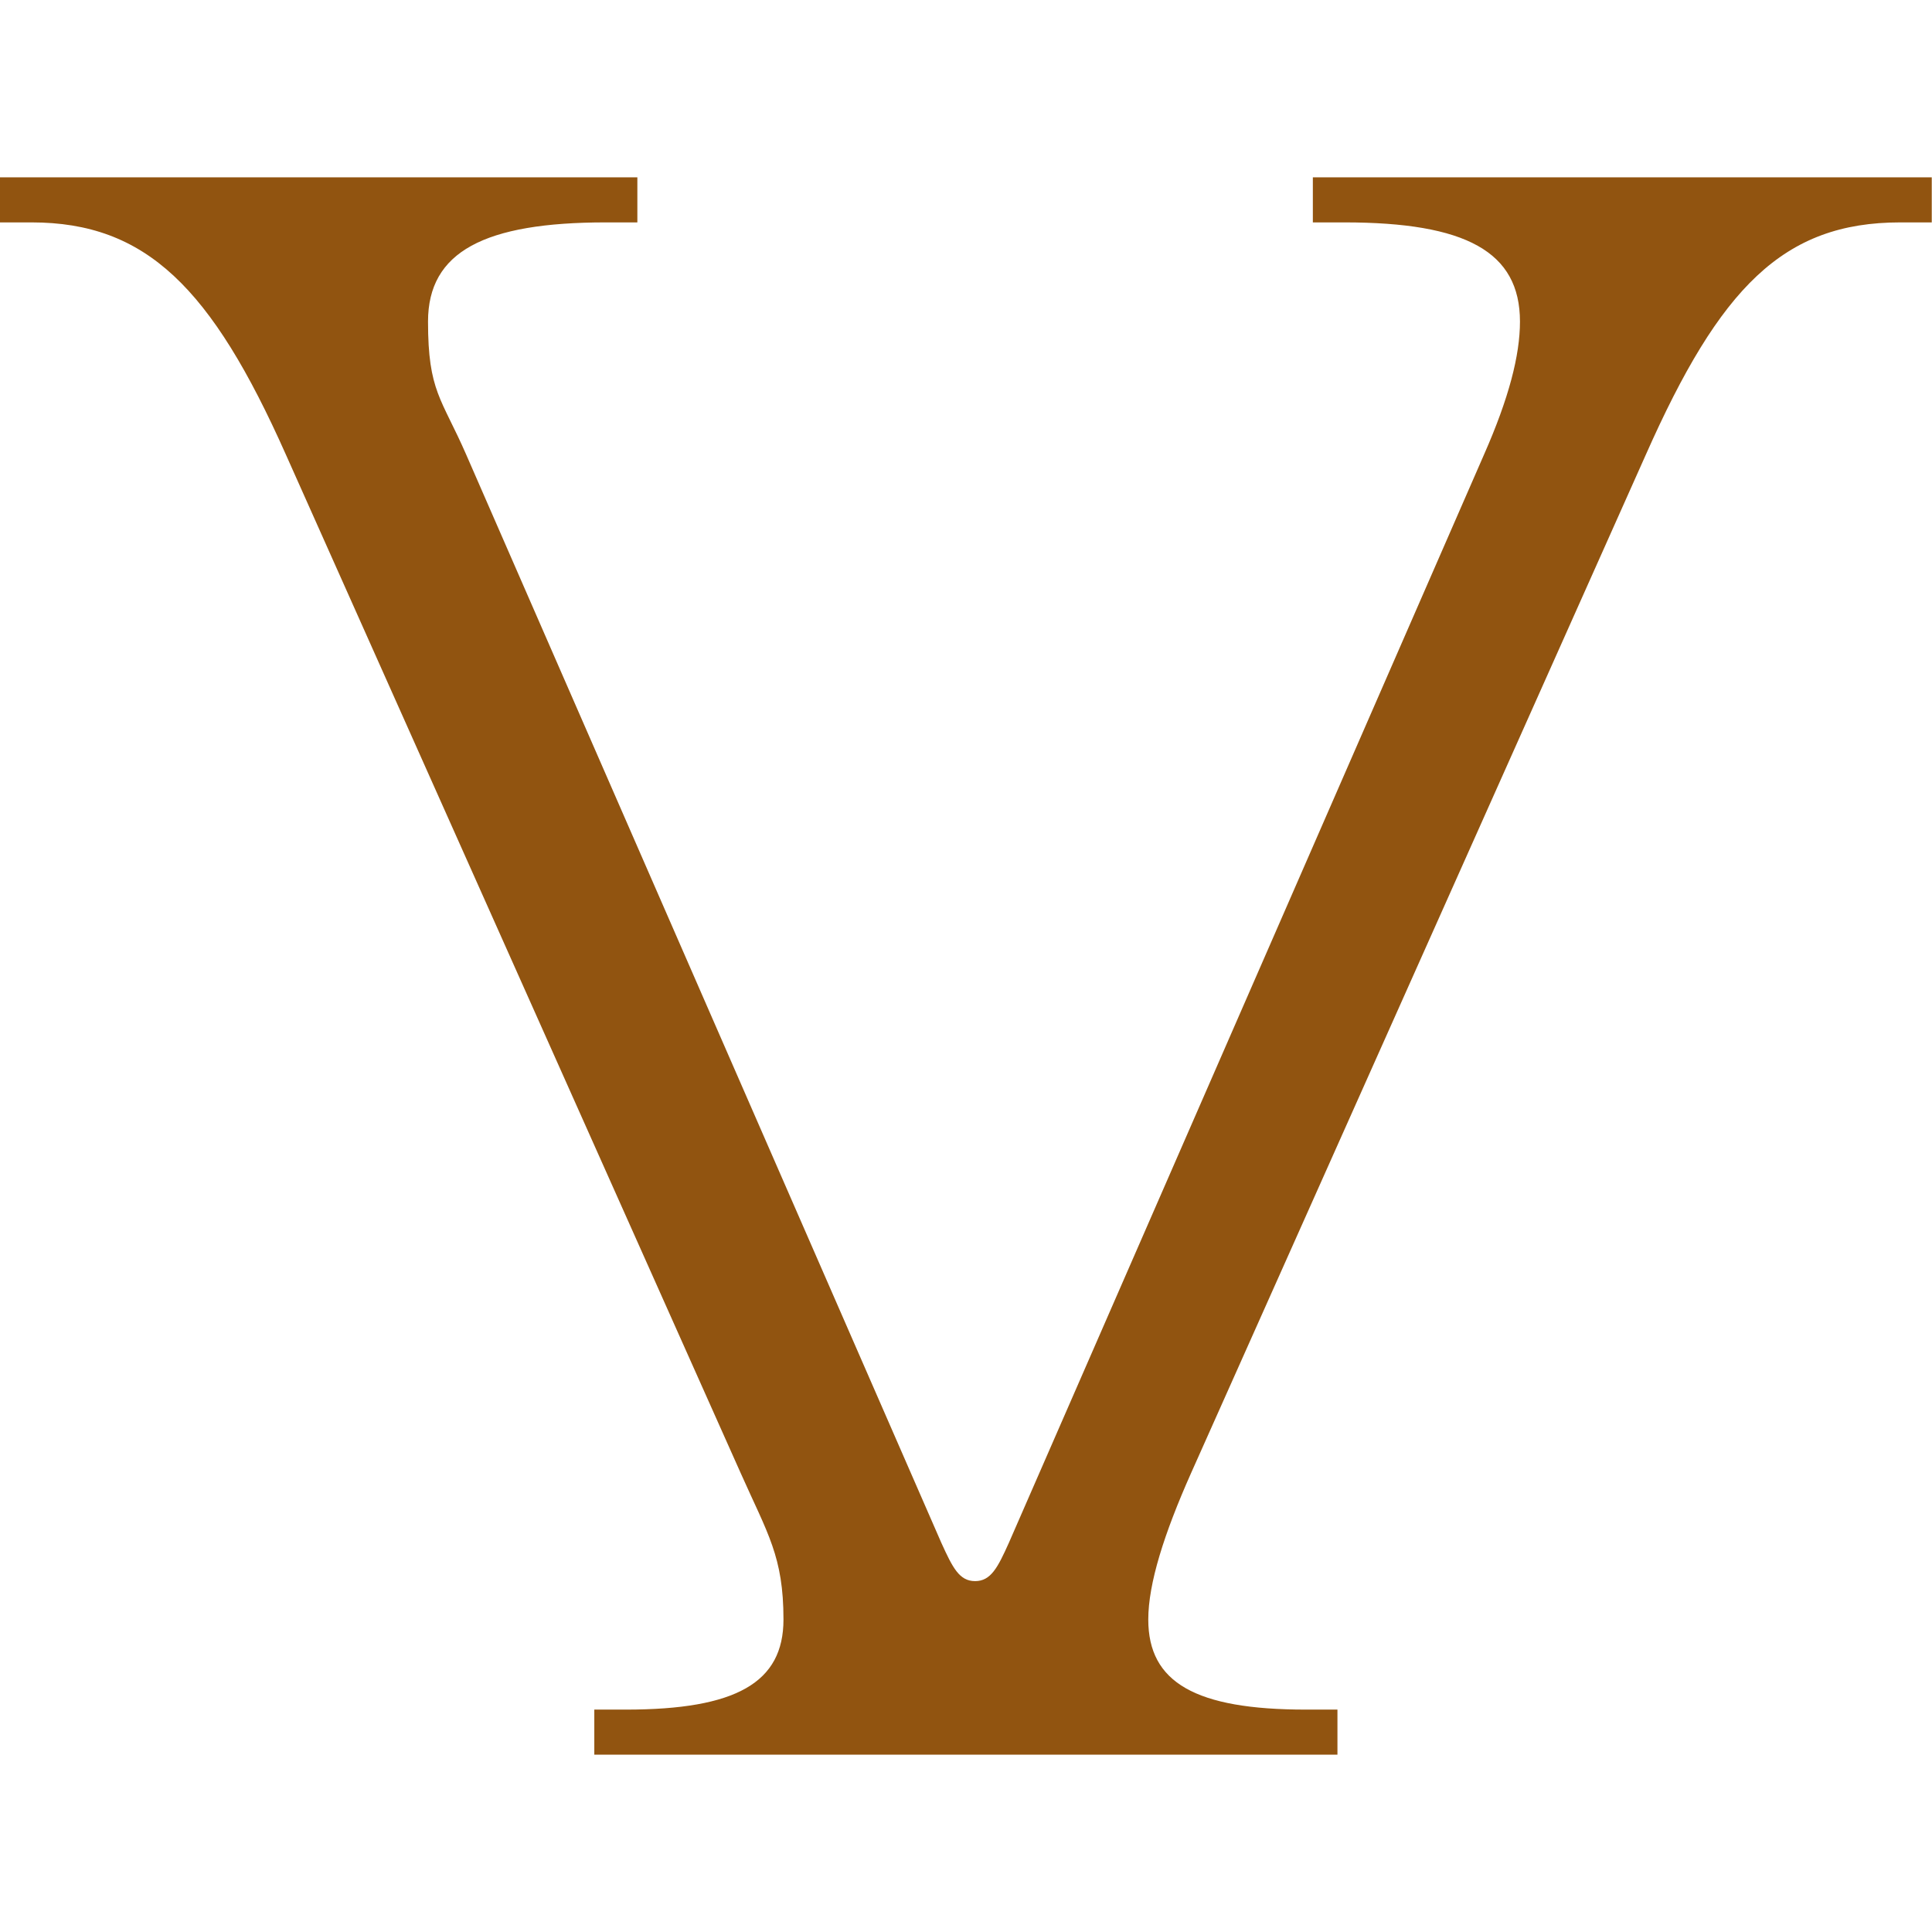 <svg width="512" height="512" viewBox="0 0 512 512" fill="none" xmlns="http://www.w3.org/2000/svg">
	<style>
		@media (prefers-color-scheme: dark) {
			.favicon { fill: #F7F6F3 }
		}
	</style>
	<path class="favicon" d="M511.935 47V58.937H503.591C472.56 58.937 455.807 76.224 436.184 120.45L315.649 390.376C308.478 406.488 304.305 419.664 304.305 429.188C304.305 445.887 316.822 453.063 346.092 453.063H354.437V465H157.498V453.063H165.843C195.113 453.063 207.629 445.887 207.629 429.188C207.629 412.489 203.457 406.488 196.286 390.376L75.75 120.45C56.063 76.224 38.723 58.937 8.344 58.937H0V47H168.907V58.937H160.562C128.359 58.937 113.43 66.7 113.43 85.225C113.43 103.751 117.016 105.512 123.535 120.45L249.481 408.901C252.48 415.49 254.24 419.012 258.412 419.012C262.584 419.012 264.41 415.424 267.343 408.901L393.289 120.45C399.874 105.512 402.807 94.162 402.807 85.225C402.807 66.7 388.466 58.937 356.262 58.937H347.918V47H512H511.935Z" fill="#915410"/>
</svg>
